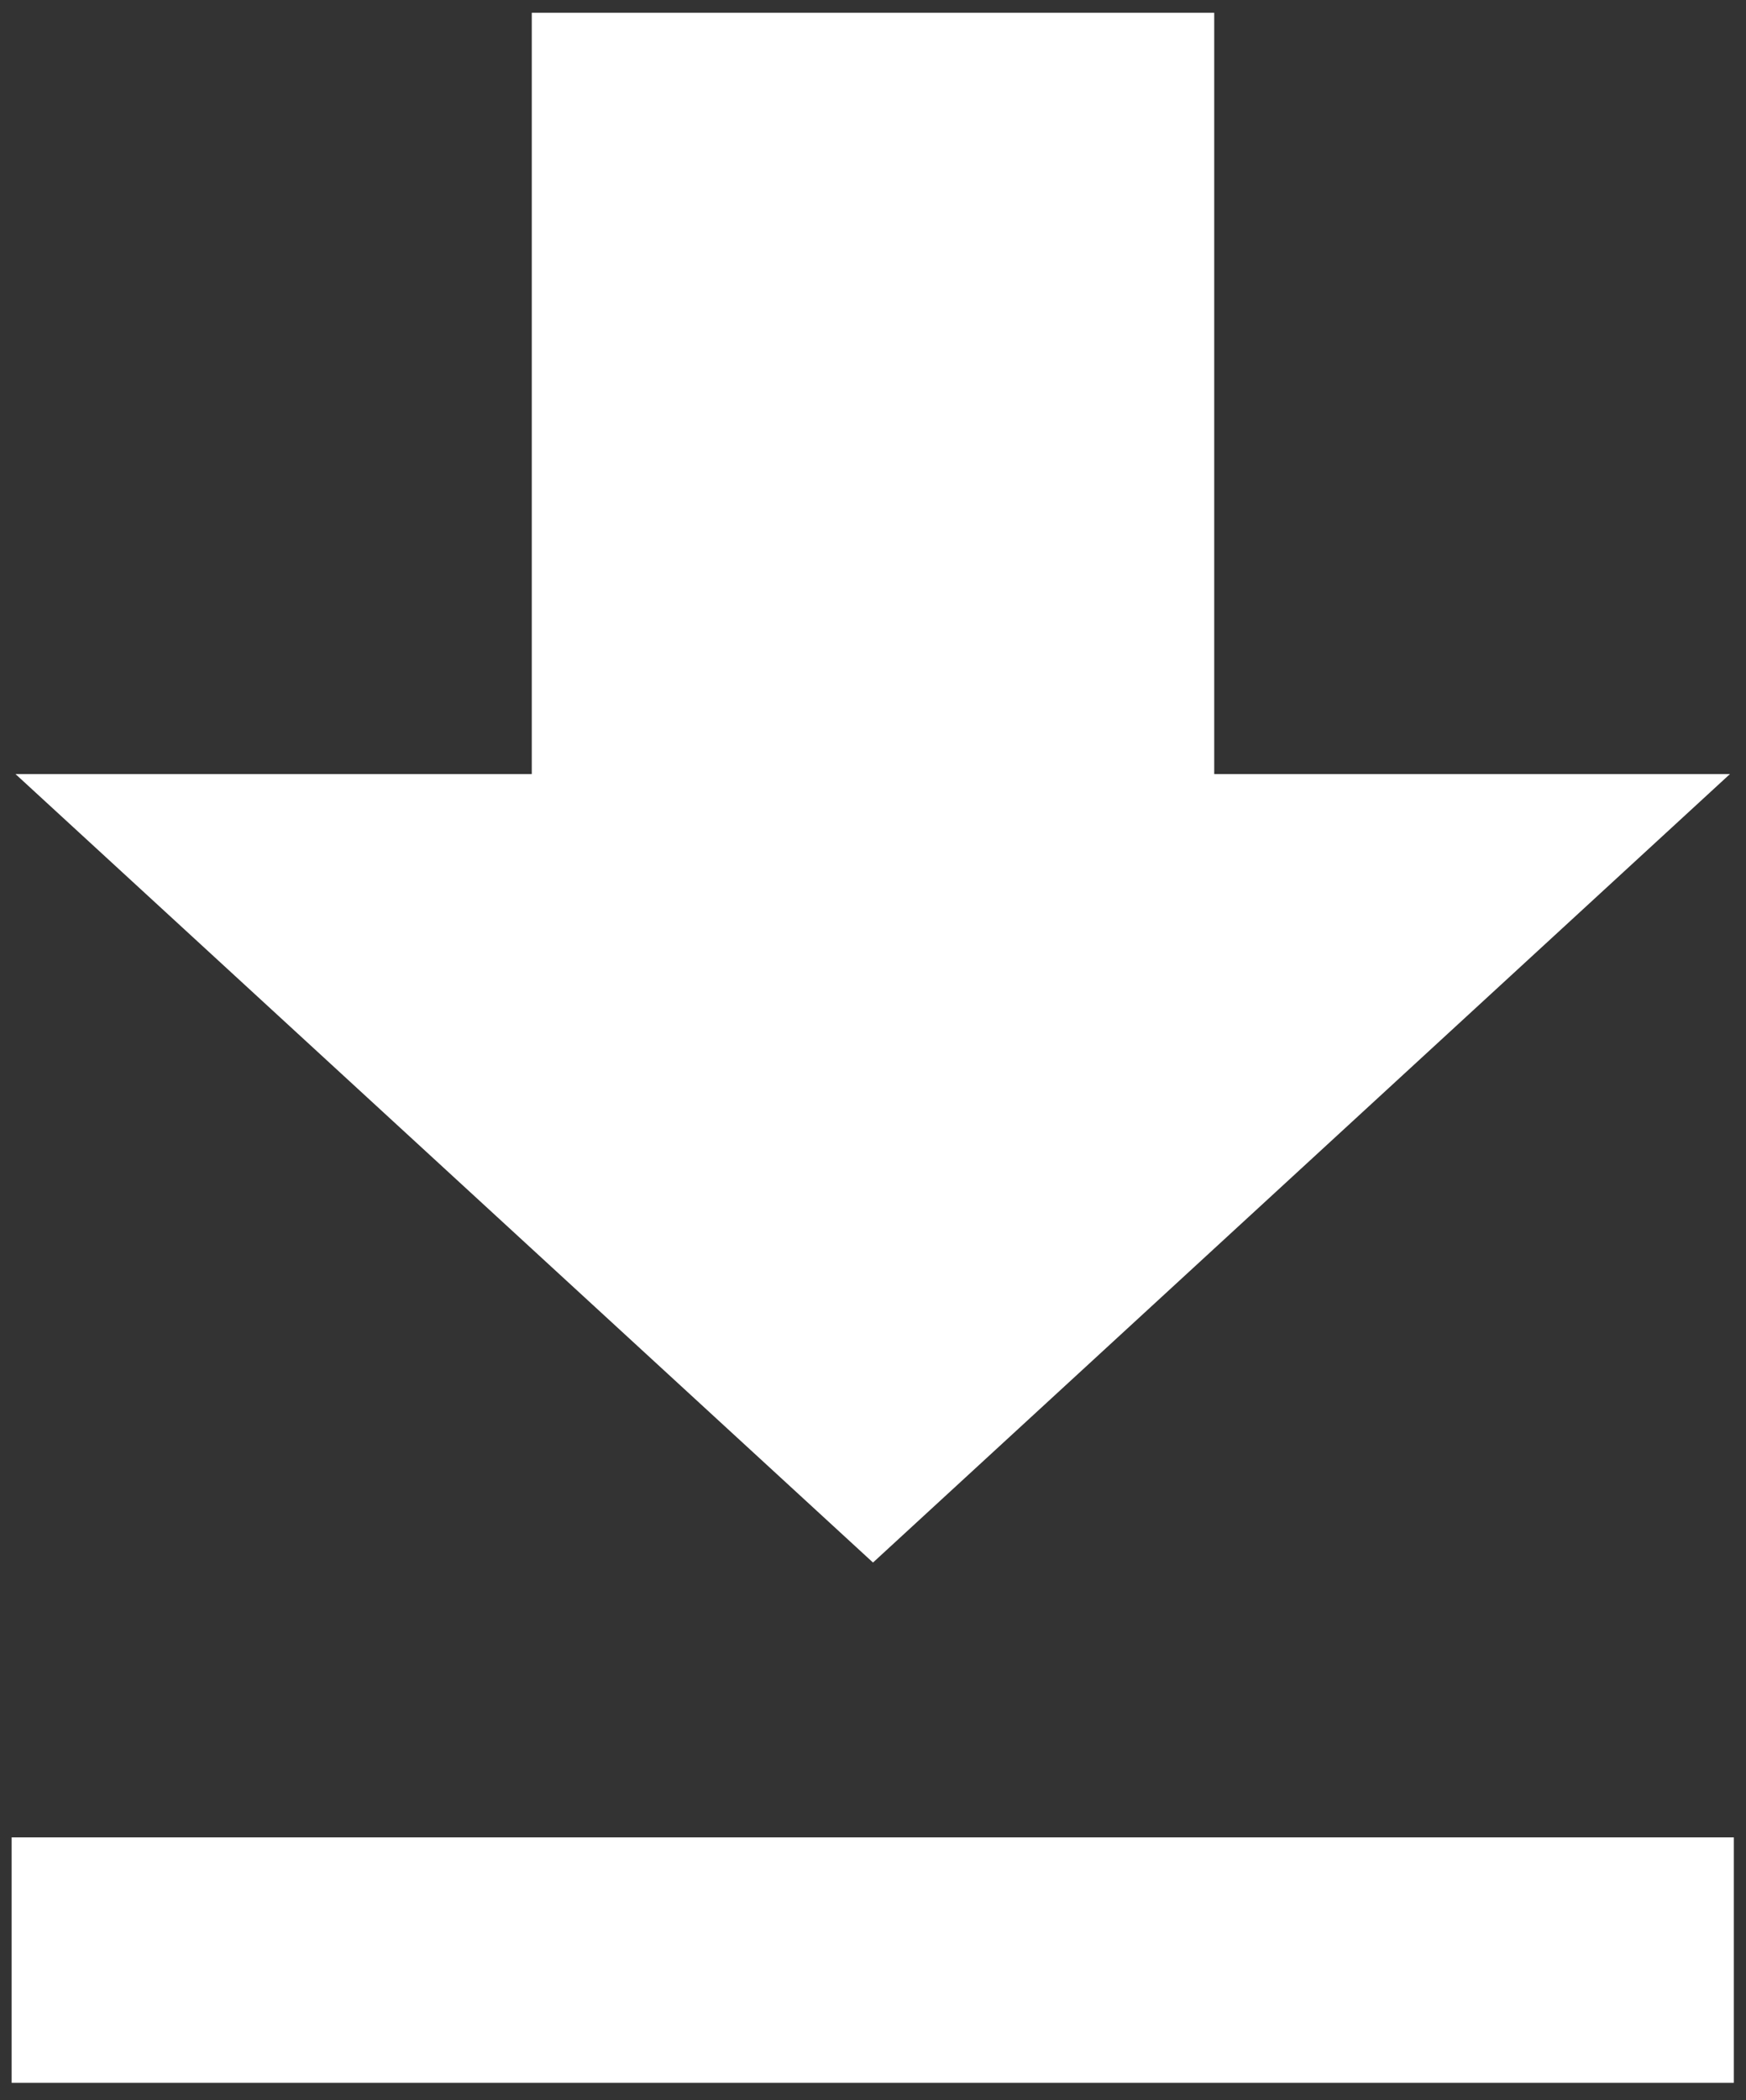 <?xml version="1.0" encoding="UTF-8"?>
<svg id="_레이어_1" data-name="레이어 1" xmlns="http://www.w3.org/2000/svg" version="1.1" viewBox="0 0 315.2 379">
  <rect x="0" y="0" width="315.2" height="379" fill="#333333" stroke="none"/>
  <defs>
    <style>
      .cls-1 {
        fill: #fff;
        stroke-width: 0px;
      }
    </style>
  </defs>
  <rect class="cls-1" x="2.1" y="331.6" width="310.9" height="44.3"/>
  <polygon class="cls-1" points="157.6 282 312.3 139.7 219.2 139.7 219.2 2.3 157.6 2.3 96 2.3 96 139.7 2.8 139.7 157.6 282"/>
</svg>